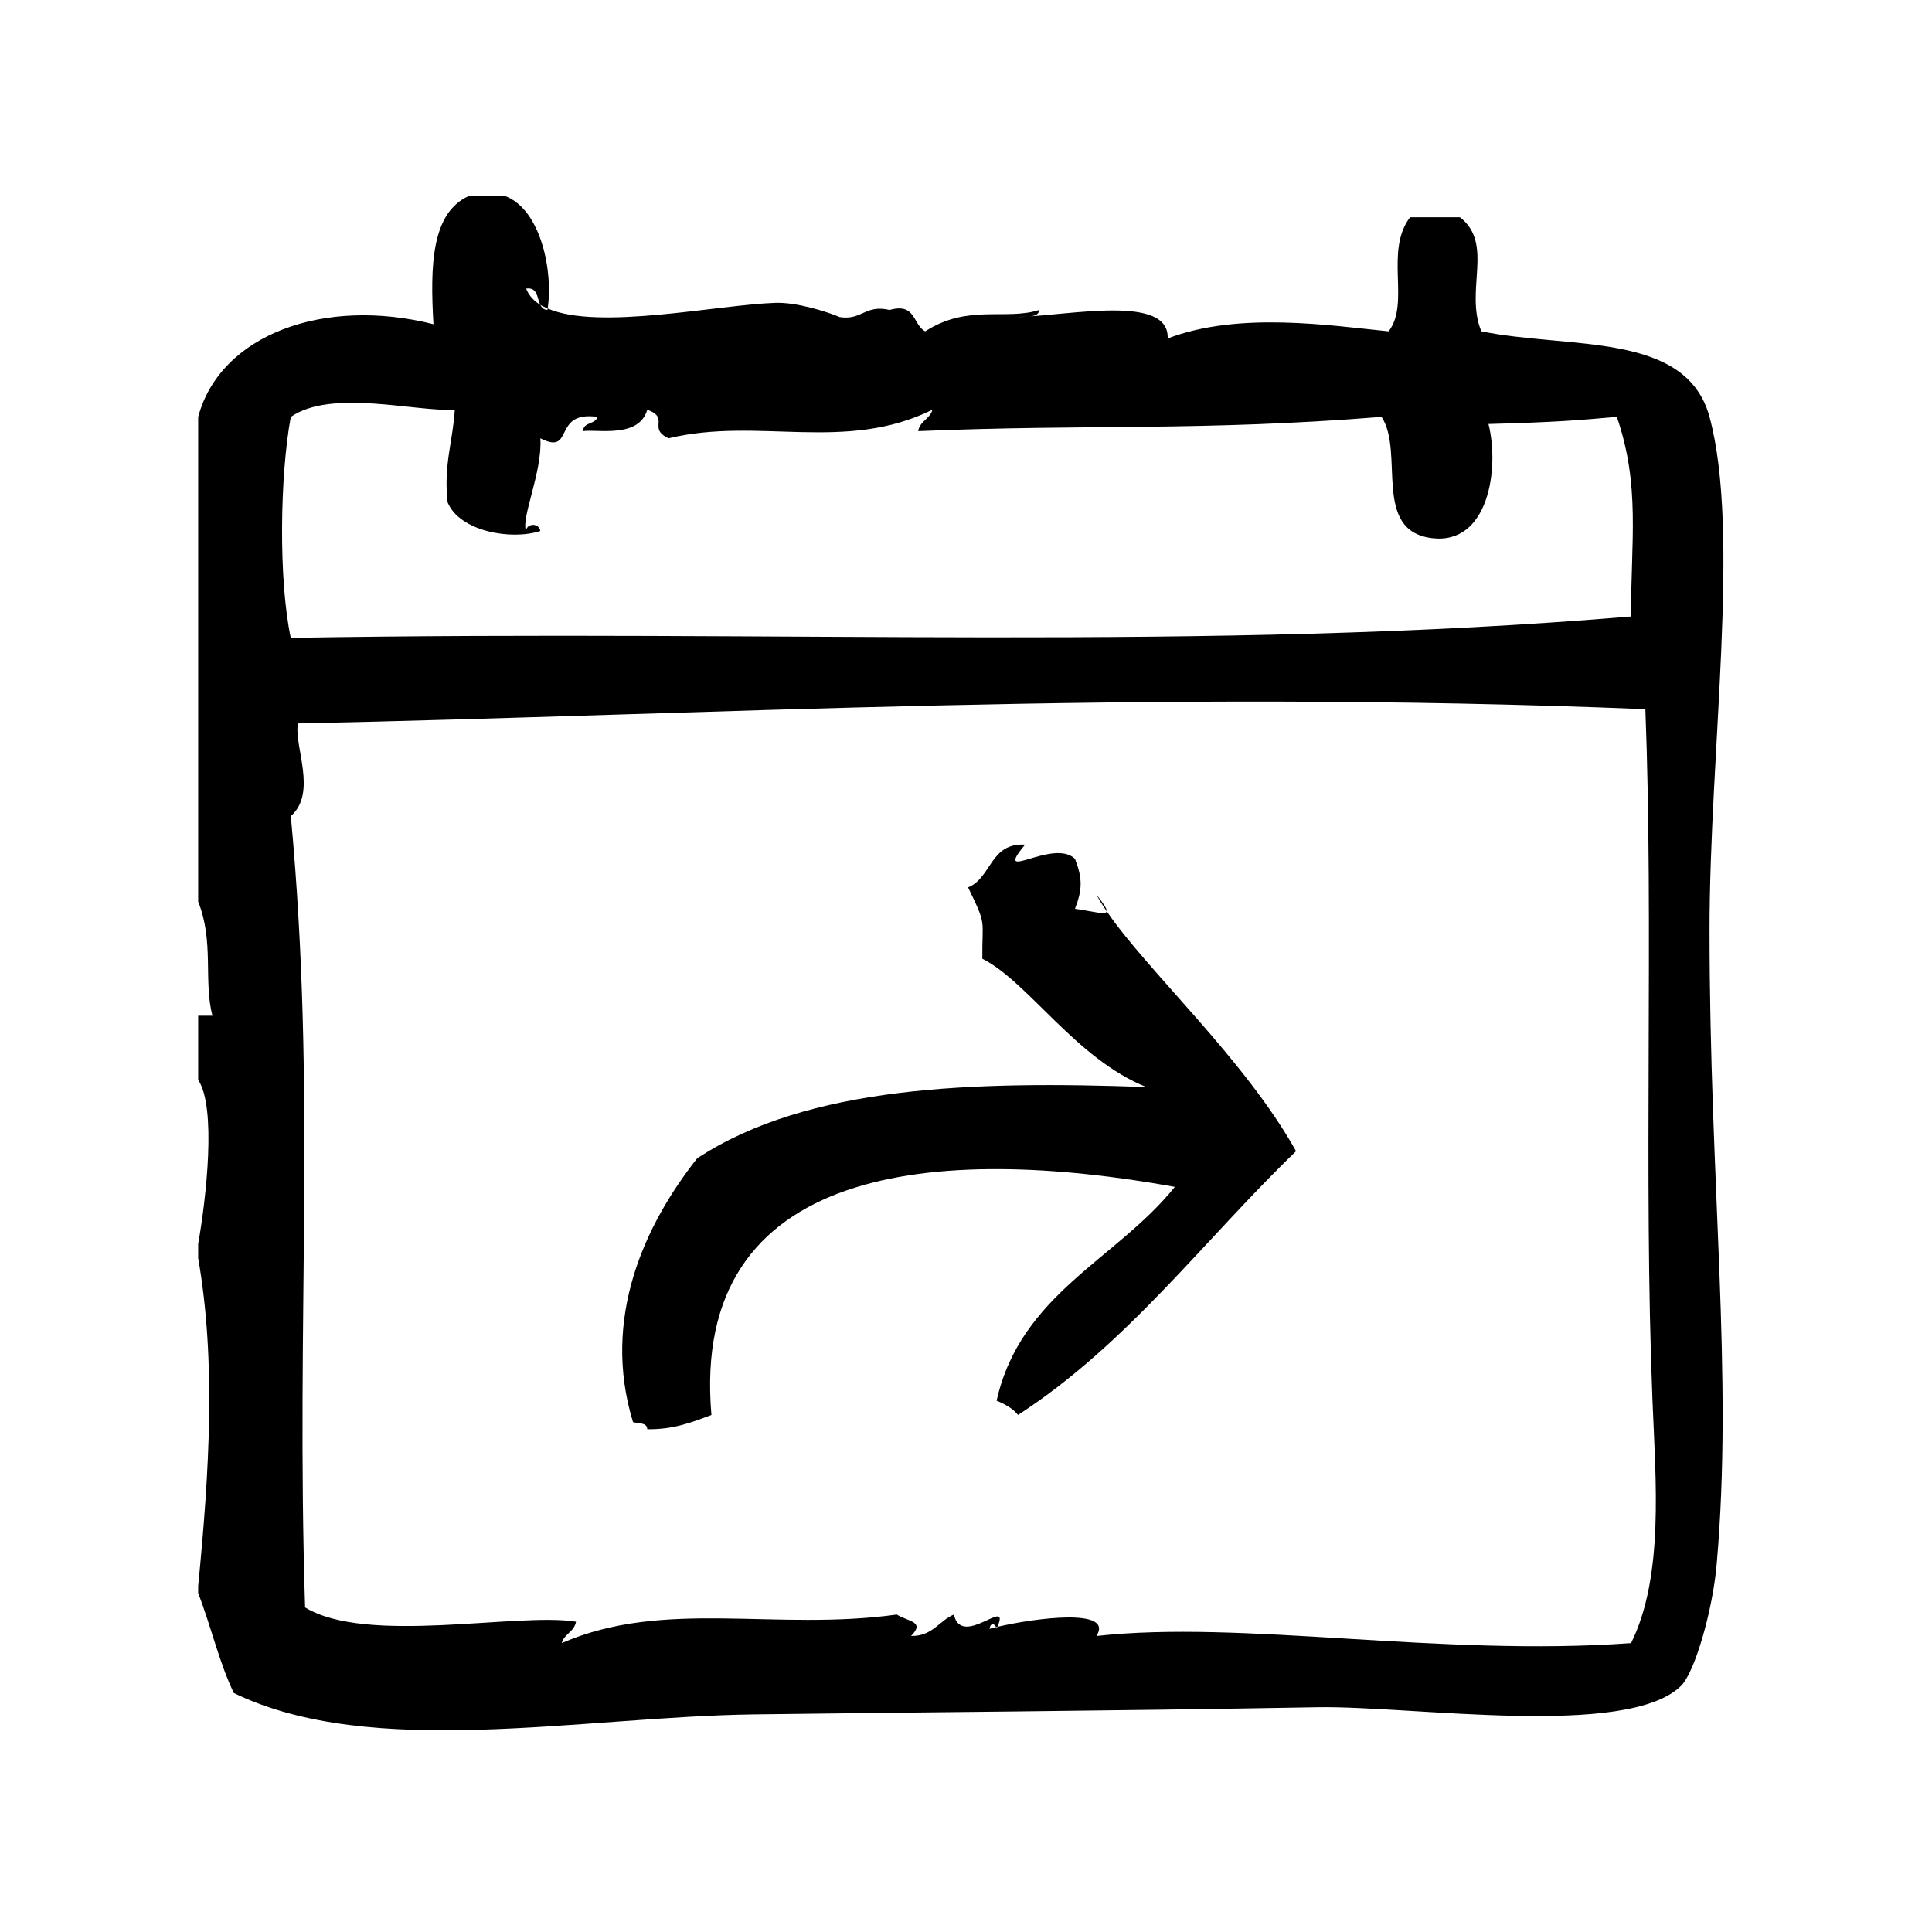 <?xml version="1.0" encoding="UTF-8"?>
<!-- Uploaded to: ICON Repo, www.iconrepo.com, Generator: ICON Repo Mixer Tools -->
<svg fill="#000000" width="800px" height="800px" version="1.1" viewBox="144 144 512 512" xmlns="http://www.w3.org/2000/svg">
 <g>
  <path d="m597.04 254.48c-6.18-22.695-37.031-17.918-60.465-22.672-4.488-10.746 3.434-23.191-5.668-30.23h-13.227c-6.84 9.012 0.094 22.766-5.676 30.23-15.328-1.512-39.645-5.344-58.559 1.891 0.504-11.707-25.48-6.195-39.676-5.668 2.219-0.301 5.367 0.324 5.668-1.891-8.855 2.859-18.918-1.652-30.23 5.668-3.344-1.691-2.41-7.668-9.445-5.668-6.551-1.512-7.258 2.809-13.227 1.891-3.312-1.41-11.367-3.961-17.004-3.777-15.258 0.488-46.949 7.398-60.418 1.488-0.012 0.125-0.012 0.281-0.027 0.398-1.023-0.062-1.551-0.621-1.906-1.348-1.754-1.102-3.055-2.512-3.762-4.32 3.109-0.418 2.875 2.519 3.762 4.32 0.582 0.363 1.273 0.652 1.953 0.953 1.48-9.336-1.598-26.238-11.375-29.836h-9.445c-10.051 4.426-10.328 18.648-9.445 34.008-28.844-7.289-56.449 2.644-62.348 24.562v128.47c4.258 10.637 1.371 20.926 3.777 30.23h-3.777v17.004c4.894 7.312 2.117 31.496 0 43.461v3.769c4.762 27.285 2.961 56.52 0 86.906v1.891c3.363 8.605 5.559 18.375 9.445 26.449 36.473 17.758 92.223 6.273 137.92 5.668 45.648-0.605 90.363-0.852 149.25-1.891 25-0.441 82.074 8.375 96.355-5.668 3.66-3.606 8.359-19.902 9.438-32.117 4.457-50.555-1.883-100.52-1.883-168.14-0.008-47.18 8.289-105.53-0.008-136.03zm-375.97 0c10.832-7.477 32.922-1.316 43.453-1.891-0.488 8.328-3.023 14.609-1.891 24.562 3.203 7.668 16.855 10.109 24.562 7.559-0.473-2.379-3.754-1.906-3.777 0-1.418-3.394 4.383-15.703 3.777-24.562 9.172 4.699 2.969-7.383 15.113-5.668-0.465 2.055-3.754 1.281-3.777 3.777 3.621-0.582 14.801 2.023 17.004-5.668 6.141 2.203-0.055 4.938 5.668 7.559 23.883-5.731 46.672 3.898 69.902-7.559-0.668 2.481-3.328 2.969-3.777 5.668 45.871-1.93 74.438 0.086 122.8-3.777 6.148 9.336-2.559 30.055 13.227 32.117 15.082 1.969 18.09-18.285 15.113-30.23 18.012-0.48 23.449-0.969 34.008-1.891 6.297 18.301 3.715 32.891 3.769 52.898-112.34 9.453-223.71 3.418-355.19 5.668-3.273-15.52-2.871-42.969 0.008-58.562zm355.19 324.96c-50.586 3.668-103.09-6.18-141.7-1.883 4.816-7.551-16.43-4.731-26.23-2.426-0.078 0.18-0.125 0.324-0.211 0.527 0-0.164-0.086-0.301-0.148-0.449-0.637 0.156-1.227 0.301-1.746 0.449 0.309-1.82 1.41-1.289 1.746-0.449 0.109-0.031 0.242-0.055 0.363-0.086 3.559-8.383-9.469 5.894-11.555-3.25-3.992 1.684-5.582 5.746-11.336 5.676 3.824-3.883-0.77-3.769-3.777-5.676-32.316 4.488-61.559-4.273-88.797 7.559 0.66-2.473 3.32-2.969 3.777-5.668-15.578-2.504-55.41 6.203-71.793-3.777-2.473-78.539 3.07-135.76-3.777-209.71 7.117-6.227 0.73-18.664 1.891-24.562 108.38-2.227 224.14-9.188 357.07-3.777 2.219 56.773-0.512 124.2 1.891 183.26 0.855 21.324 3.07 46.578-5.676 64.242z"/>
  <path d="m428.89 384.84c1.984-5.172 1.984-8.055 0-13.227-5.785-5.629-22.113 6.894-13.227-3.777-9.344-0.527-8.848 8.793-15.113 11.336 5.078 10.43 3.676 8.109 3.777 18.895 12.121 6.086 24.812 26.566 43.461 34.008-45.73-1.629-89.613-0.441-119.03 18.895-13.879 17.578-25.441 42.344-17.004 69.902 1.465 0.426 3.723 0.047 3.777 1.883 7.047 0.117 11.949-1.898 17.004-3.769-5.769-66.715 60.047-71.754 122.81-60.457-15.414 19.223-40.902 28.371-47.23 56.672 2.227 0.922 4.281 2.016 5.668 3.777 29.039-18.812 49.324-46.406 73.684-69.902-13.617-24.426-39.516-47.863-50.168-63.574-0.195 1.074-3.199 0.098-8.41-0.66z"/>
  <path d="m437.29 385.52c0.109-0.621-0.754-1.945-2.738-4.441 0.73 1.387 1.691 2.891 2.738 4.441z"/>
 </g>
</svg>
